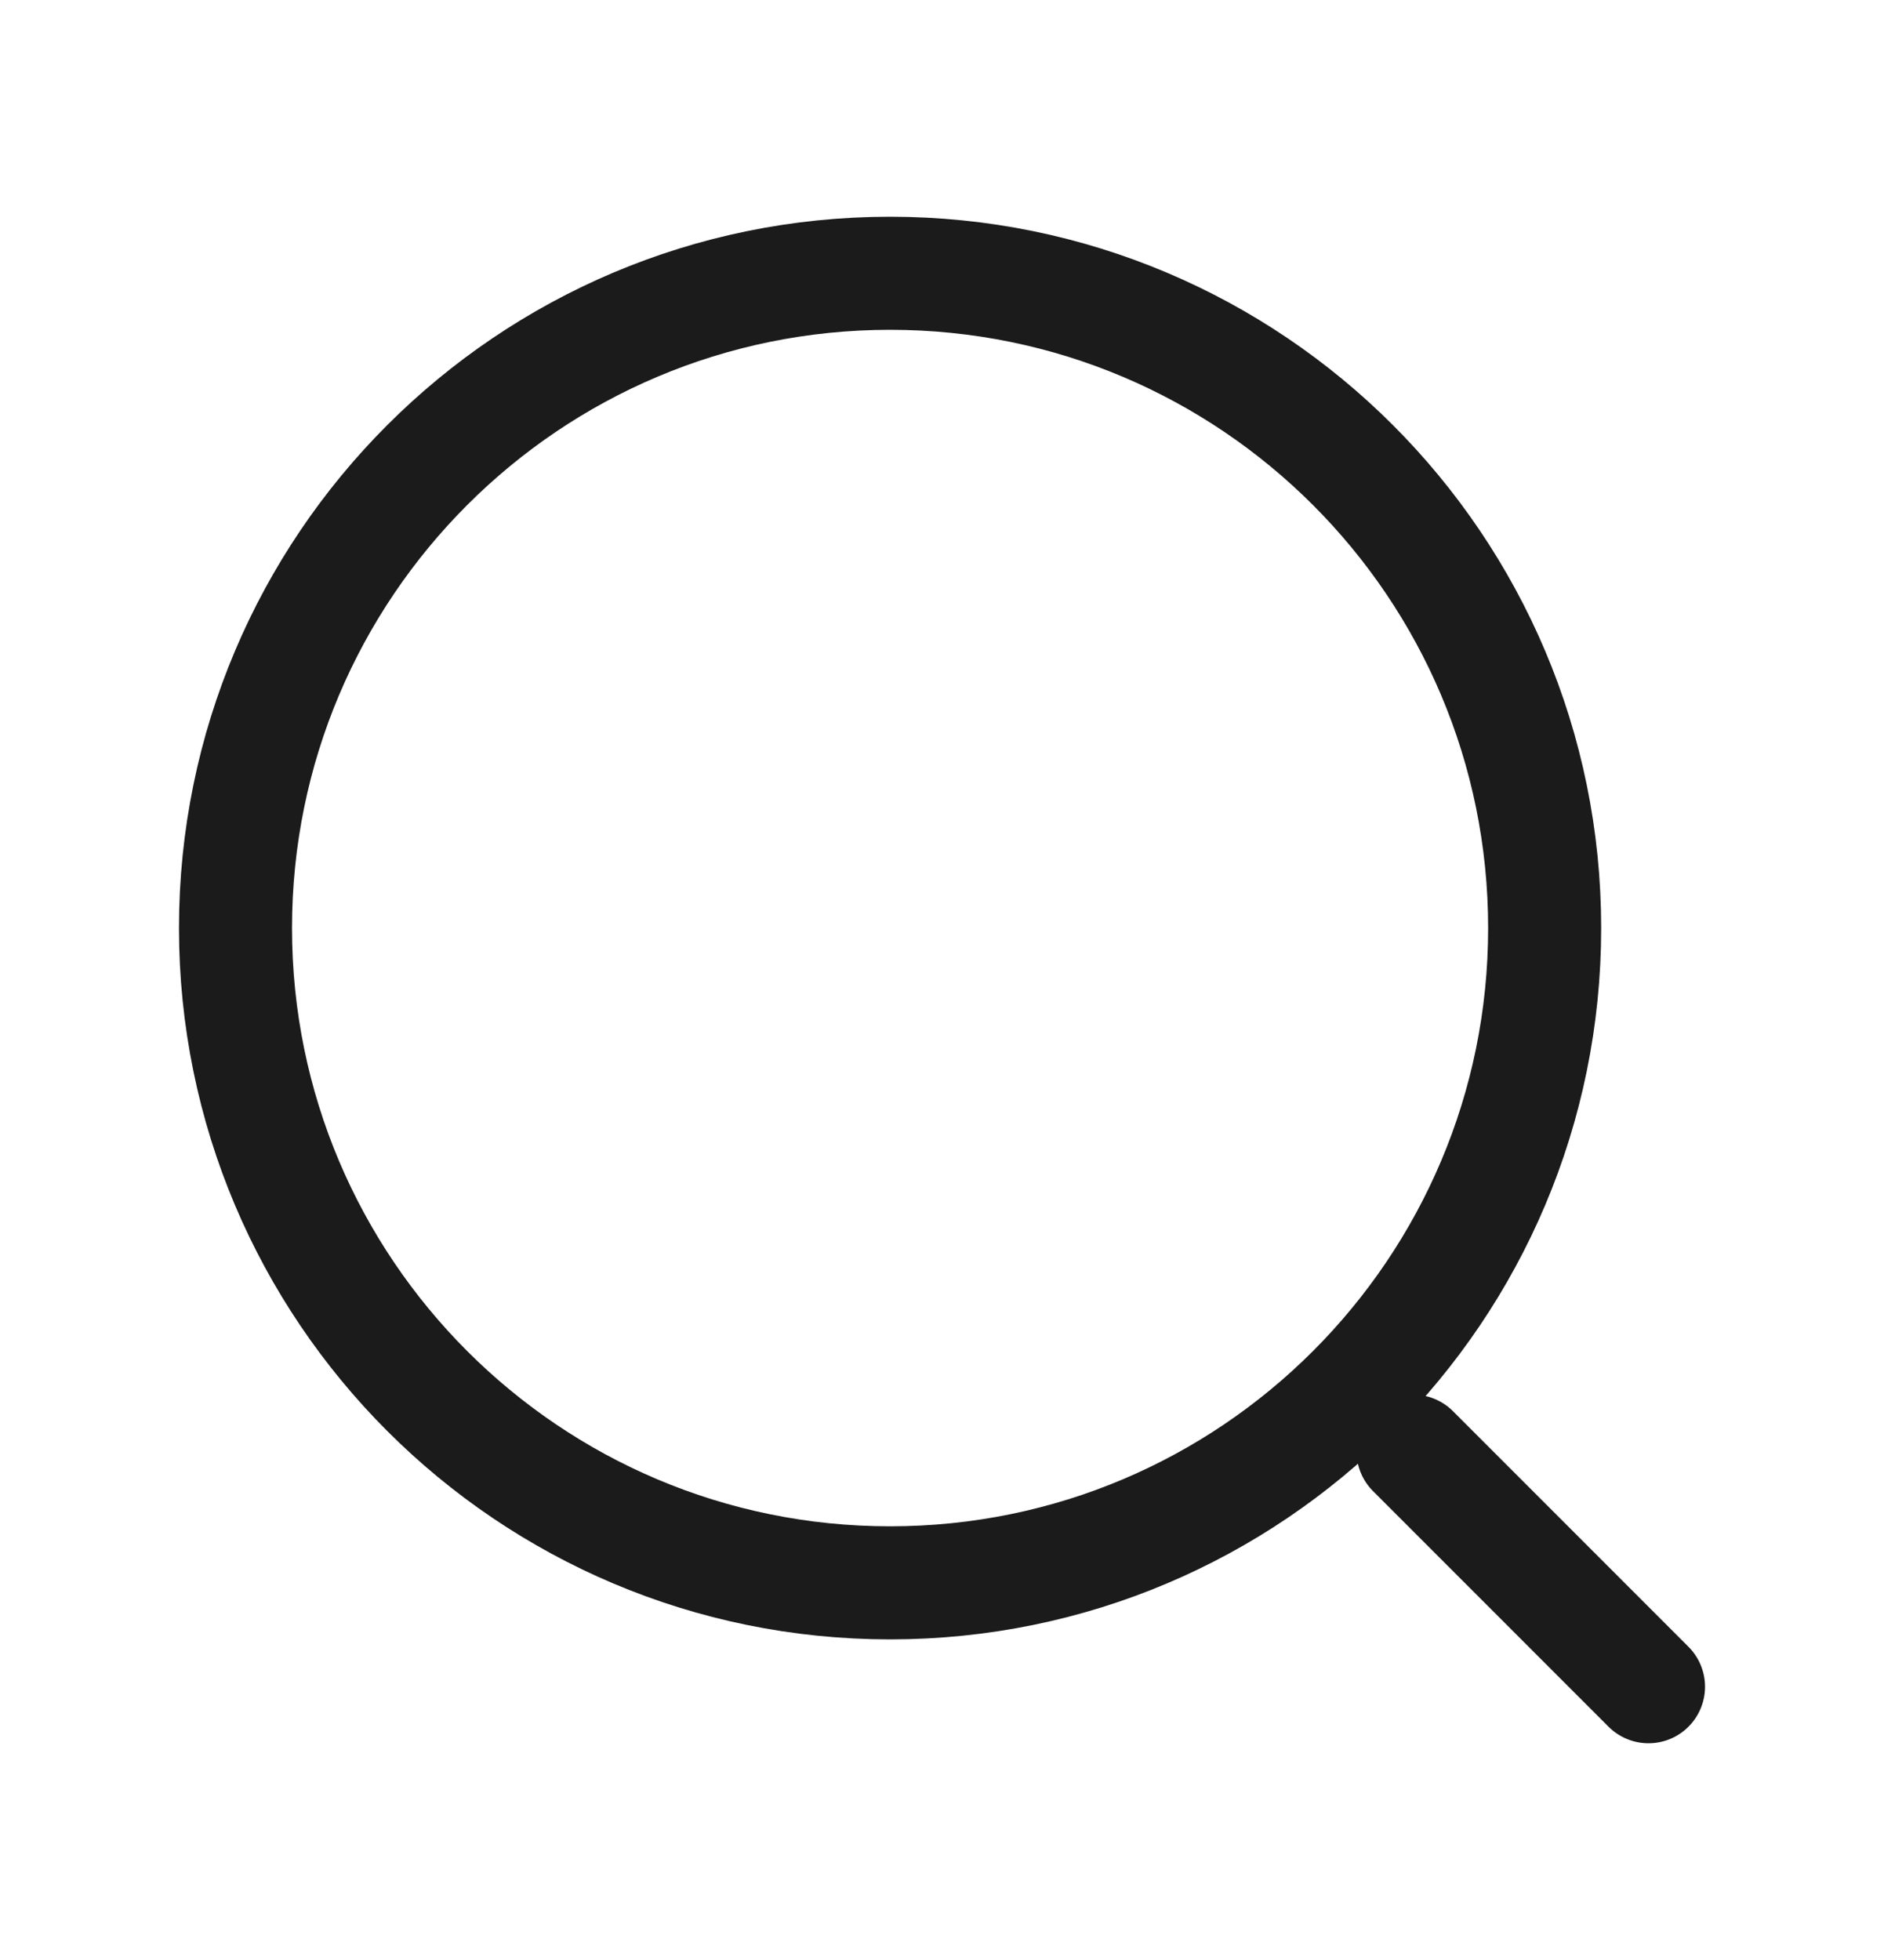 <svg width="25" height="26" viewBox="0 0 25 26" fill="none" xmlns="http://www.w3.org/2000/svg">
<path d="M11.811 20.997C16.608 20.997 20.497 17.108 20.497 12.311C20.497 7.514 16.608 3.625 11.811 3.625C7.014 3.625 3.125 7.514 3.125 12.311C3.125 17.108 7.014 20.997 11.811 20.997Z" stroke="#1B1B1B" stroke-width="1.5" stroke-linecap="round" stroke-linejoin="round"/>
<path d="M21.875 22.375L18.75 19.25" stroke="#1B1B1B" stroke-width="1.5" stroke-linecap="round" stroke-linejoin="round"/>
</svg>
